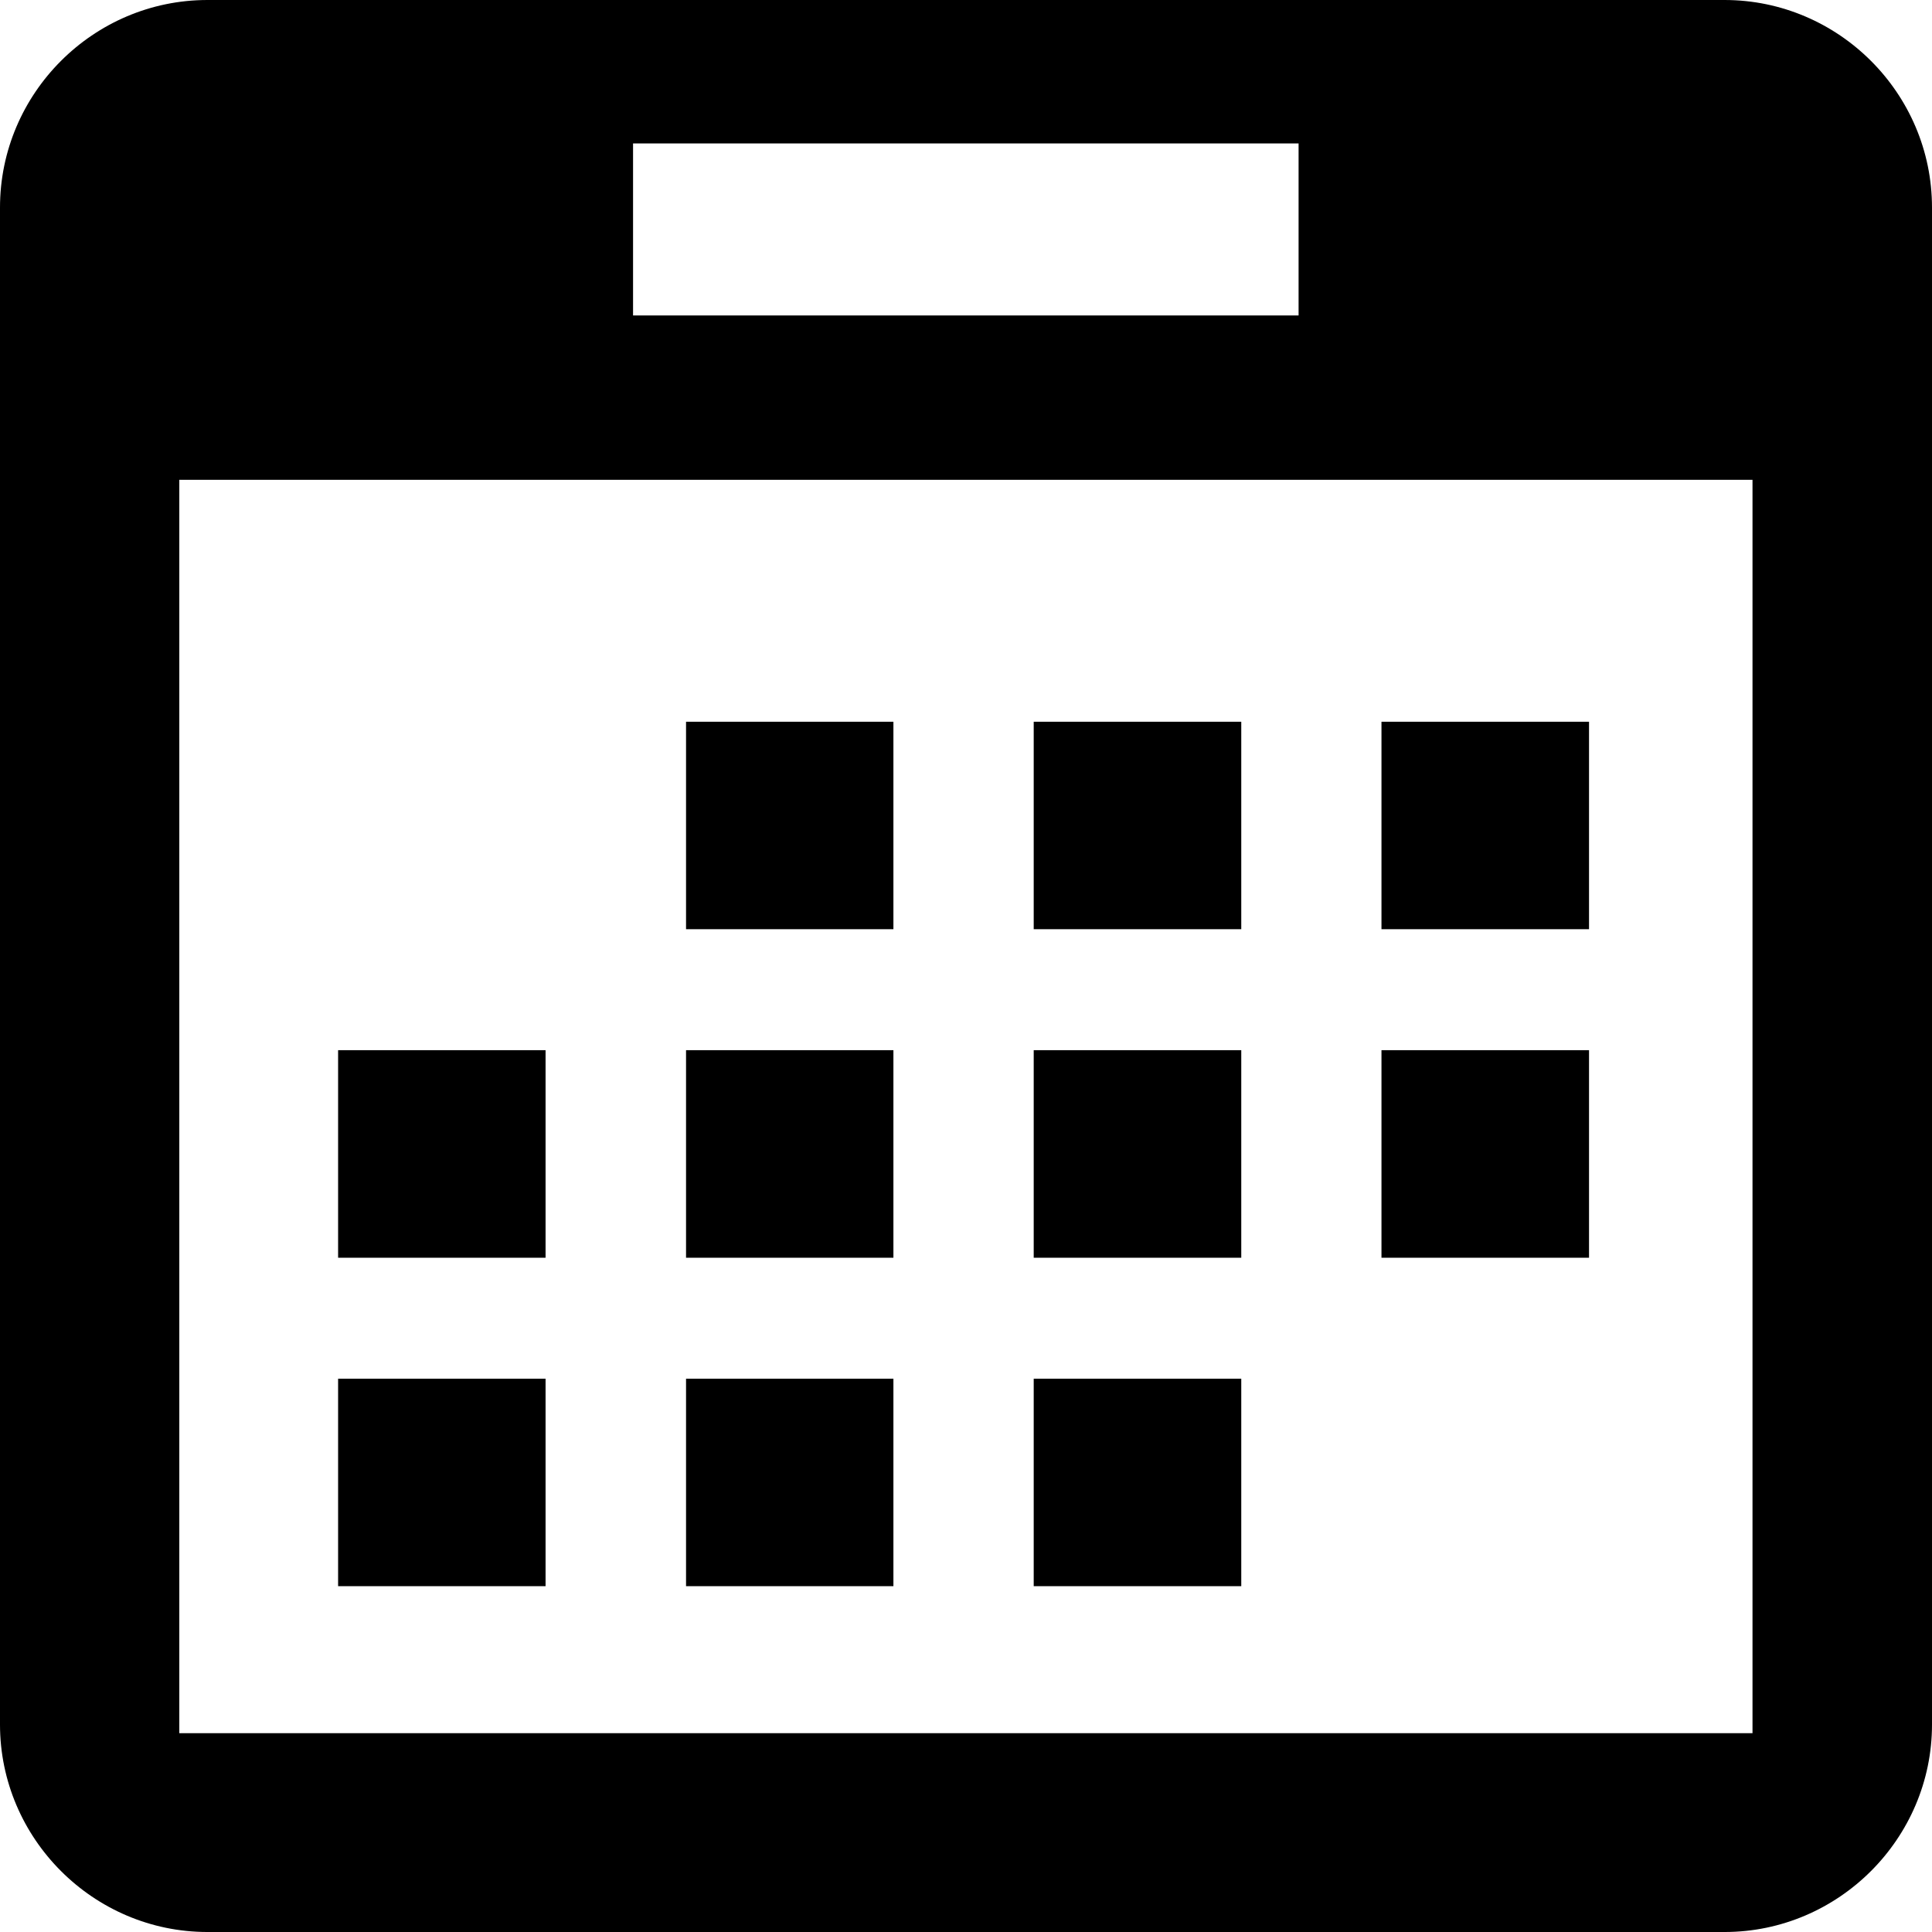 <!--?xml version=&quot;1.0&quot; encoding=&quot;iso-8859-1&quot;?-->
<!-- Uploaded to: SVG Repo, www.svgrepo.com, Generator: SVG Repo Mixer Tools -->
<svg version="1.1" id="Capa_1" xmlns="http://www.w3.org/2000/svg" viewBox="0 0 452.986 452.986">
<g>
	<g>
		<g>
			<path d="M404.344,0H48.642C21.894,0,0,21.873,0,48.664v355.681c0,26.726,21.894,48.642,48.642,48.642
				h355.702c26.726,0,48.642-21.916,48.642-48.642V48.664C452.986,21.873,431.07,0,404.344,0z M148.429,33.629h156.043v40.337
				H148.429V33.629z M410.902,406.372H42.041v-293.88h368.86V406.372z"></path>
			<rect x="79.273" y="246.23" width="48.642" height="48.664"></rect>
			<rect x="79.273" y="323.26" width="48.642" height="48.642"></rect>
			<rect x="160.853" y="169.223" width="48.621" height="48.642"></rect>
			<rect x="160.853" y="246.23" width="48.621" height="48.664"></rect>
			<rect x="160.853" y="323.26" width="48.621" height="48.642"></rect>
			<rect x="242.369" y="169.223" width="48.664" height="48.642"></rect>
			<rect x="242.369" y="246.23" width="48.664" height="48.664"></rect>
			<rect x="242.369" y="323.26" width="48.664" height="48.642"></rect>
			<rect x="323.907" y="169.223" width="48.664" height="48.642"></rect>
			<rect x="323.907" y="246.23" width="48.664" height="48.664"></rect>
		</g>
	</g>
	<g>
	</g>
	<g>
	</g>
	<g>
	</g>
	<g>
	</g>
	<g>
	</g>
	<g>
	</g>
	<g>
	</g>
	<g>
	</g>
	<g>
	</g>
	<g>
	</g>
	<g>
	</g>
	<g>
	</g>
	<g>
	</g>
	<g>
	</g>
	<g>
	</g>
</g>
</svg>